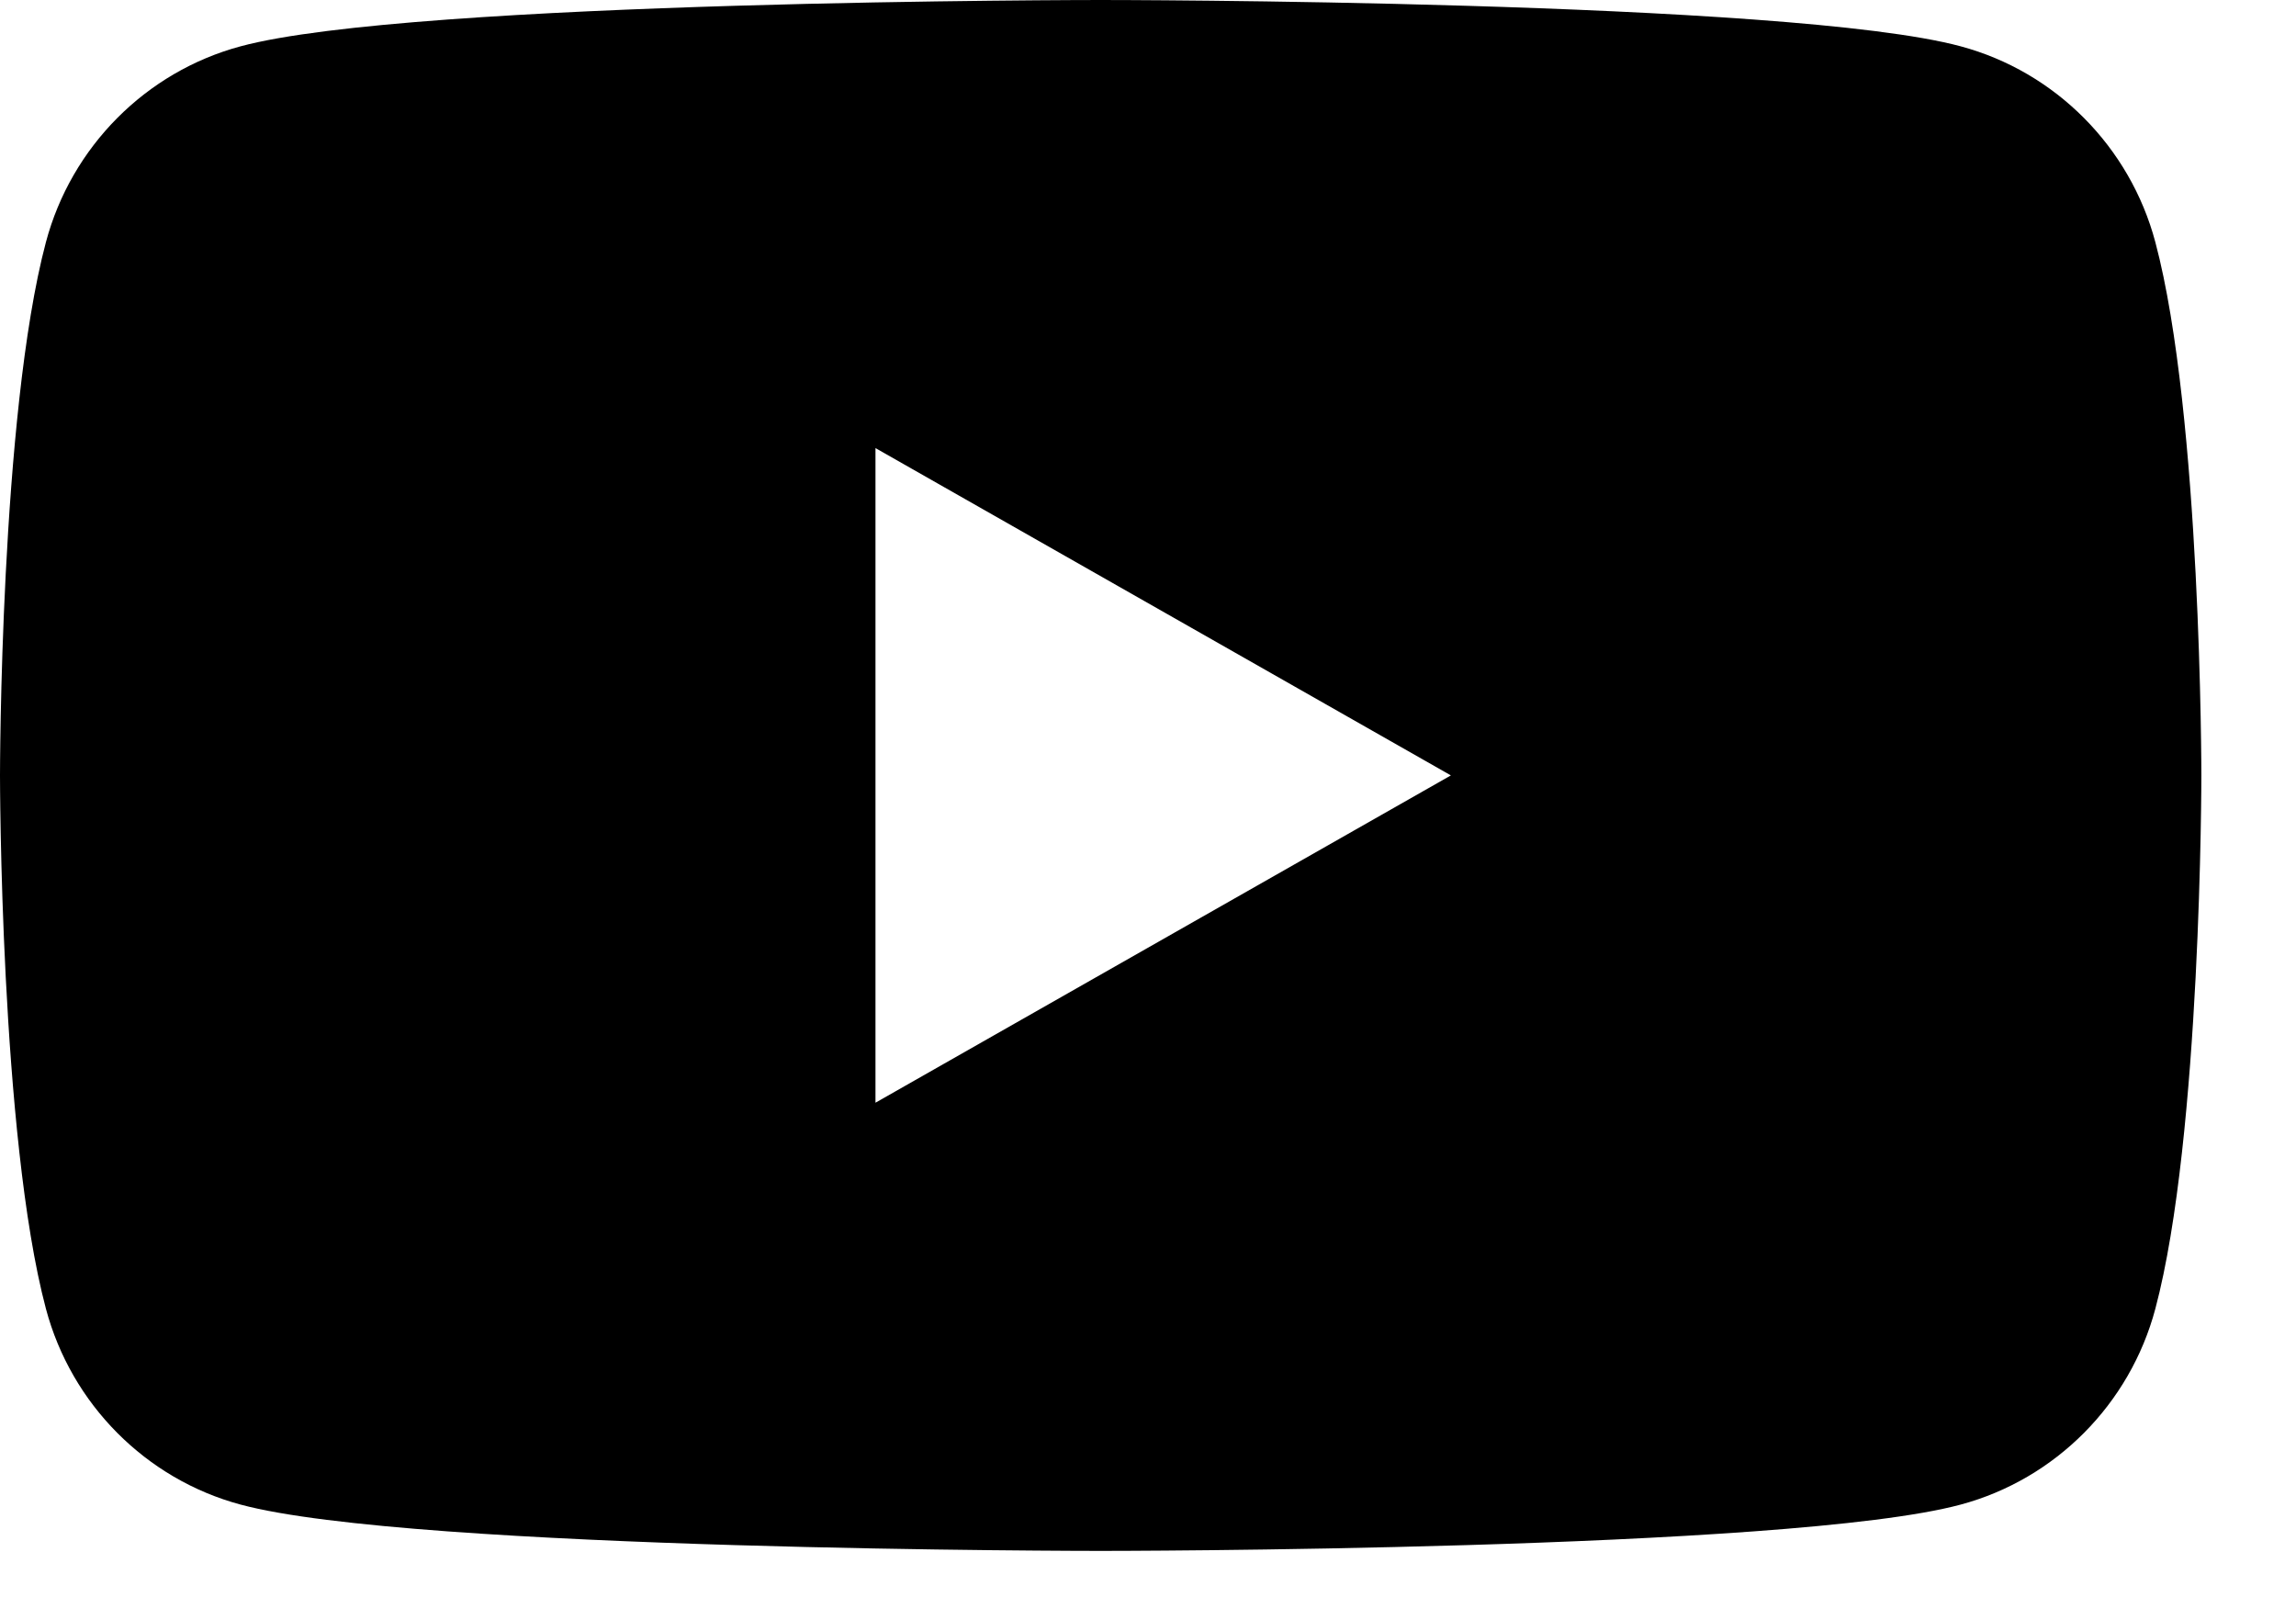 <svg viewBox="0 0 23 16" xmlns="http://www.w3.org/2000/svg"><path d="m544.591 459.426c-.254-.955-1.001-1.707-1.95-1.962-1.719-.464-8.615-.464-8.615-.464s-6.896 0-8.616.464c-.949.255-1.696 1.007-1.95 1.962-.46 1.731-.46 5.342-.46 5.342s0 3.612.46 5.343c.254.955 1.001 1.707 1.95 1.962 1.72.464 8.616.464 8.616.464s6.896 0 8.615-.464c.949-.255 1.696-1.007 1.95-1.962.461-1.731.461-5.343.461-5.343s0-3.611-.461-5.342zm-12.821 8.621v-6.558l5.764 3.279z" fill-rule="evenodd" transform="translate(-523 -457)"/></svg>